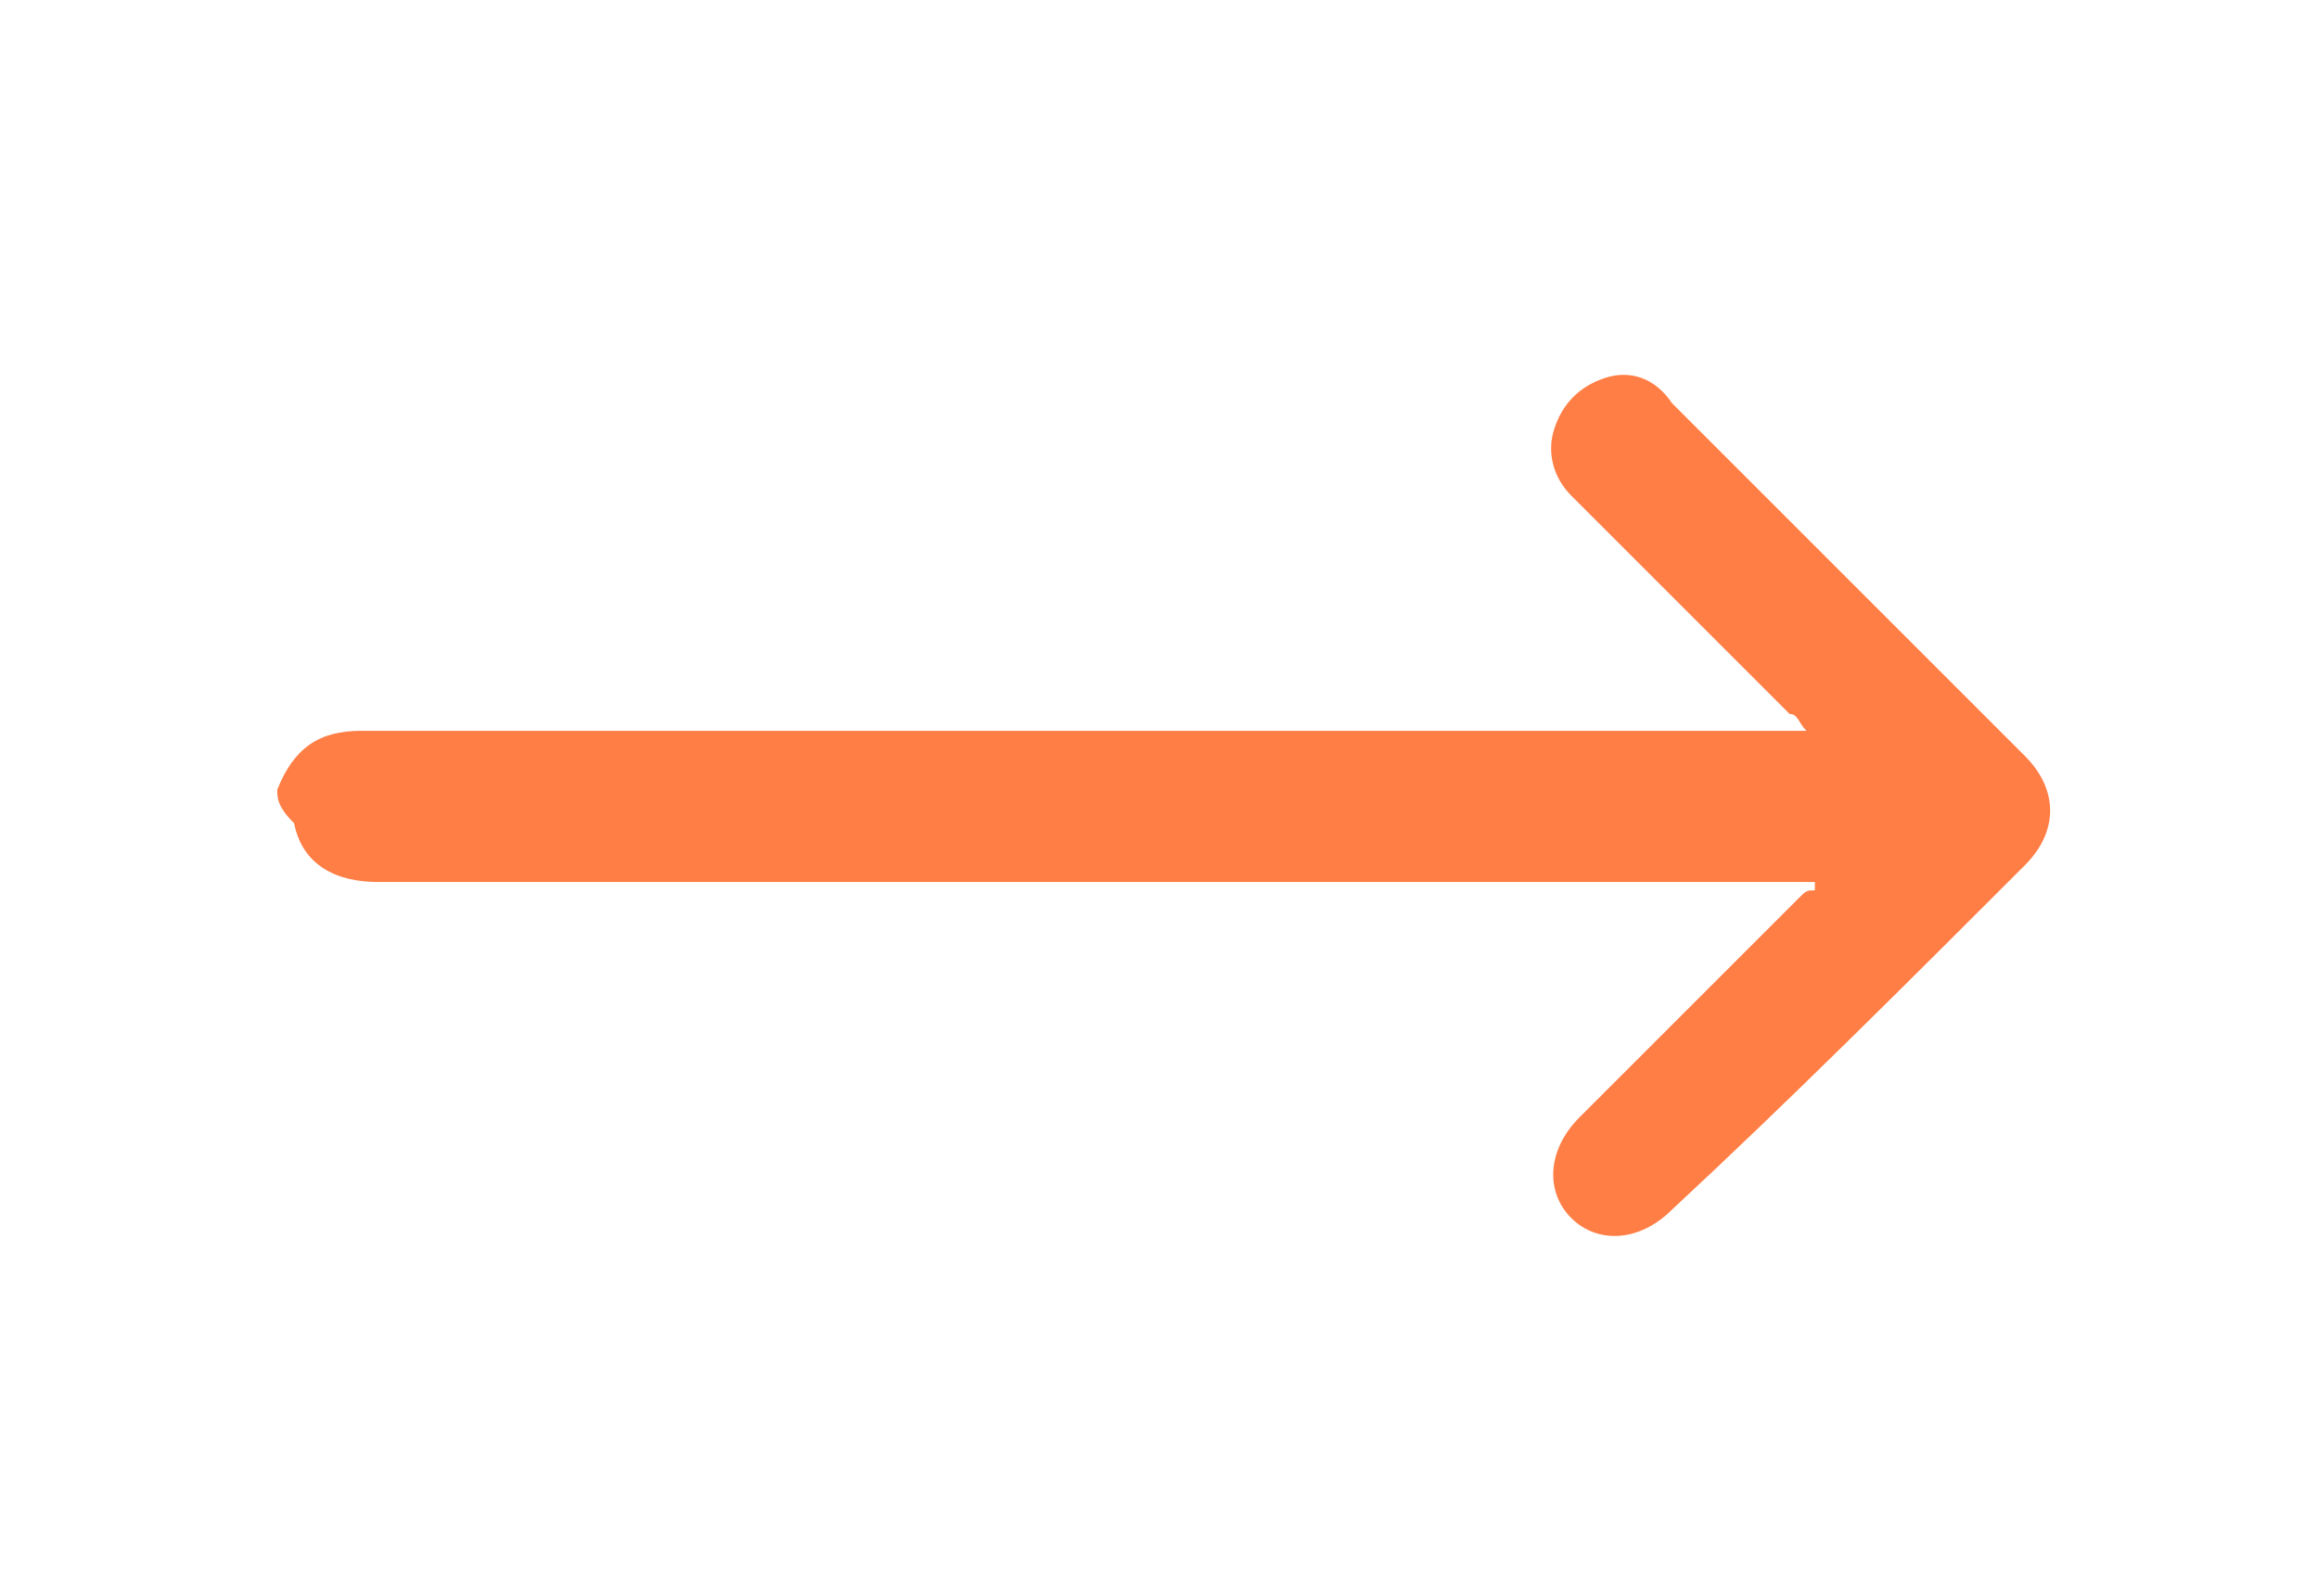 <?xml version="1.0" encoding="utf-8"?>
<!-- Generator: Adobe Illustrator 27.1.1, SVG Export Plug-In . SVG Version: 6.00 Build 0)  -->
<svg version="1.1" id="圖層_1" xmlns="http://www.w3.org/2000/svg" xmlns:xlink="http://www.w3.org/1999/xlink" x="0px" y="0px"
	 viewBox="0 0 27.6 19" style="enable-background:new 0 0 27.6 19;" xml:space="preserve">
<style type="text/css">
	.st0{fill:#FF7E45;}
</style>
<g>
	<g>
		<path class="st0" d="M3.3,9.4c0.2-0.5,0.5-0.7,1-0.7c5.6,0,11.3,0,16.9,0c0.1,0,0.2,0,0.3,0c-0.1-0.1-0.1-0.2-0.2-0.2
			c-0.9-0.9-1.8-1.8-2.6-2.6c-0.2-0.2-0.3-0.5-0.2-0.8c0.1-0.3,0.3-0.5,0.6-0.6c0.3-0.1,0.6,0,0.8,0.3c0.8,0.8,1.6,1.6,2.4,2.4
			c0.6,0.6,1.2,1.2,1.8,1.8c0.4,0.4,0.4,0.9,0,1.3c-1.4,1.4-2.8,2.8-4.2,4.1c-0.4,0.4-0.9,0.4-1.2,0.1c-0.3-0.3-0.3-0.8,0.1-1.2
			c0.9-0.9,1.7-1.7,2.6-2.6c0.1-0.1,0.1-0.1,0.2-0.1c0,0,0,0,0-0.1c-0.1,0-0.2,0-0.2,0c-5.6,0-11.3,0-16.9,0c-0.5,0-0.9-0.2-1-0.7
			C3.3,9.6,3.3,9.5,3.3,9.4z"/>
	</g>
</g>
</svg>
